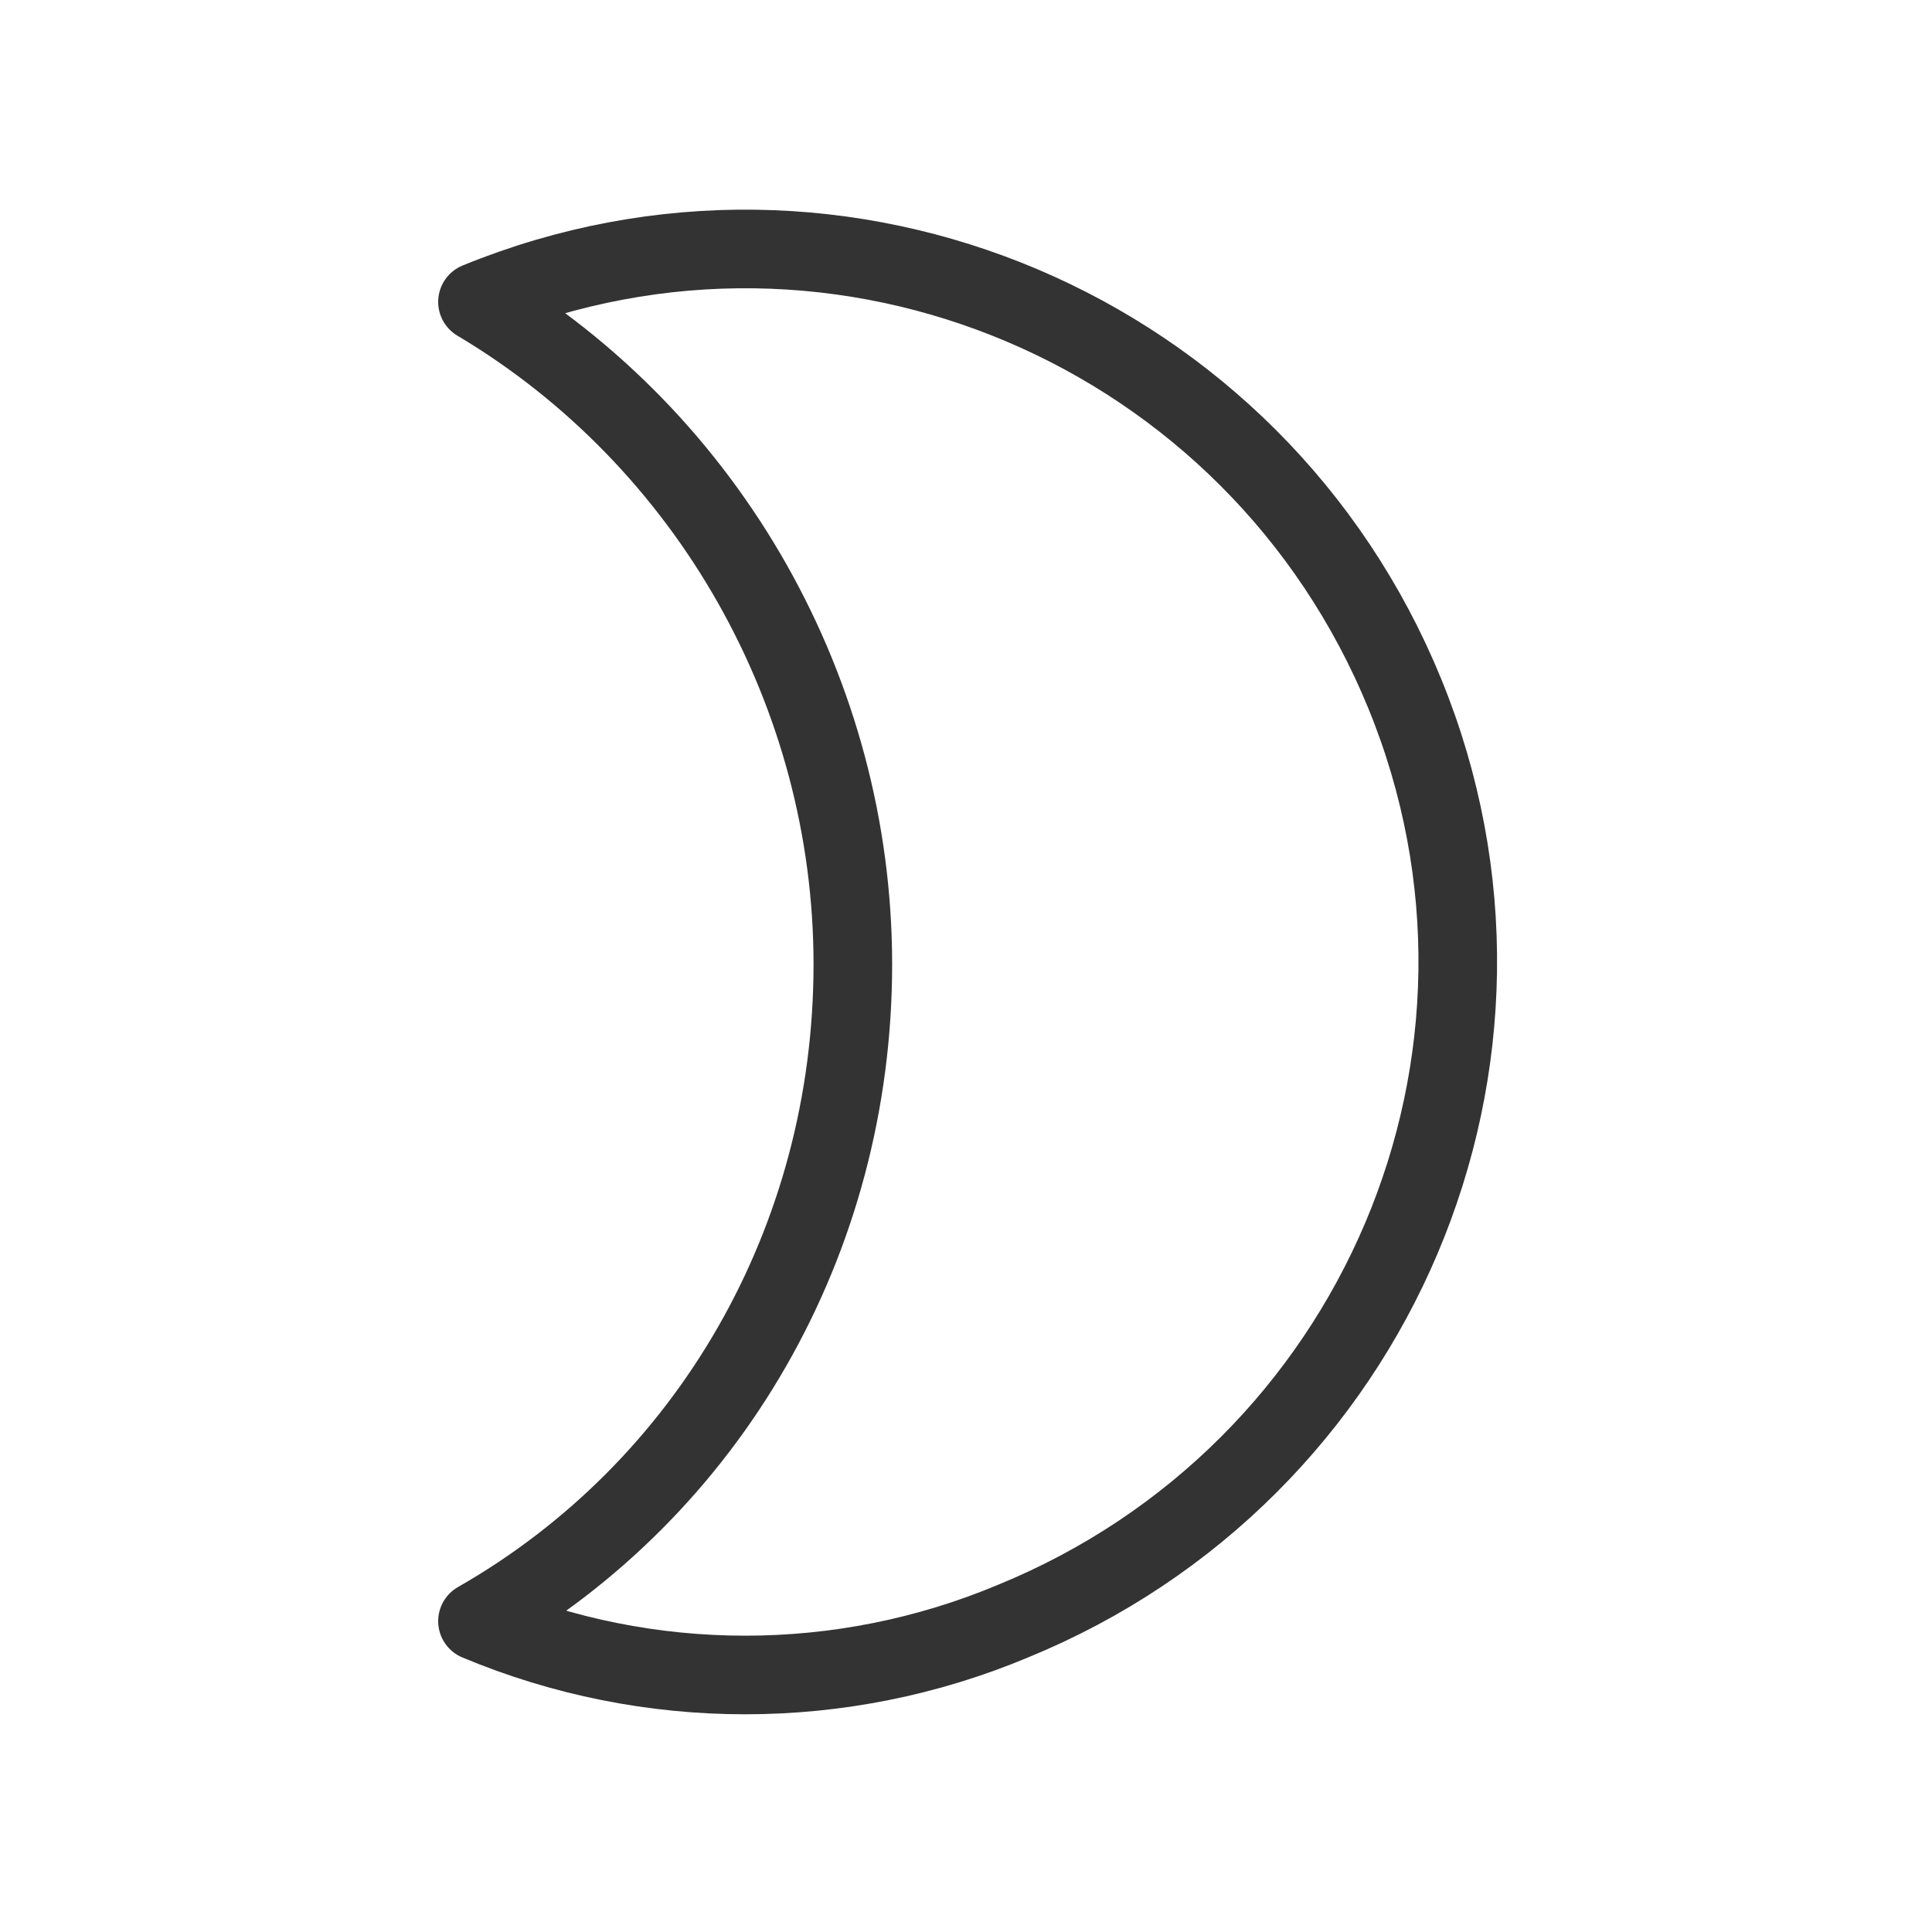 <?xml version="1.0" encoding="utf-8"?>
<!-- Generator: Adobe Illustrator 26.0.3, SVG Export Plug-In . SVG Version: 6.00 Build 0)  -->
<svg version="1.1" id="レイヤー_1" xmlns="http://www.w3.org/2000/svg" xmlns:xlink="http://www.w3.org/1999/xlink" x="0px"
	 y="0px" viewBox="0 0 35 35" style="enable-background:new 0 0 35 35;" xml:space="preserve">
<style type="text/css">
	.st0{fill:none;stroke:#333333;stroke-width:1.424;stroke-linecap:round;stroke-linejoin:round;}
</style>
<g transform="translate(0.75 0.769)">
	<path class="st0" d="M14.7,16.7c0-4.9-2.6-9.5-6.8-12c6.6-2.7,14.1,0.5,16.8,7.1c2.7,6.6-0.5,14.1-7.1,16.8c-3.1,1.3-6.6,1.3-9.7,0
		C12.1,26.2,14.7,21.7,14.7,16.7z"/>
</g>
</svg>
